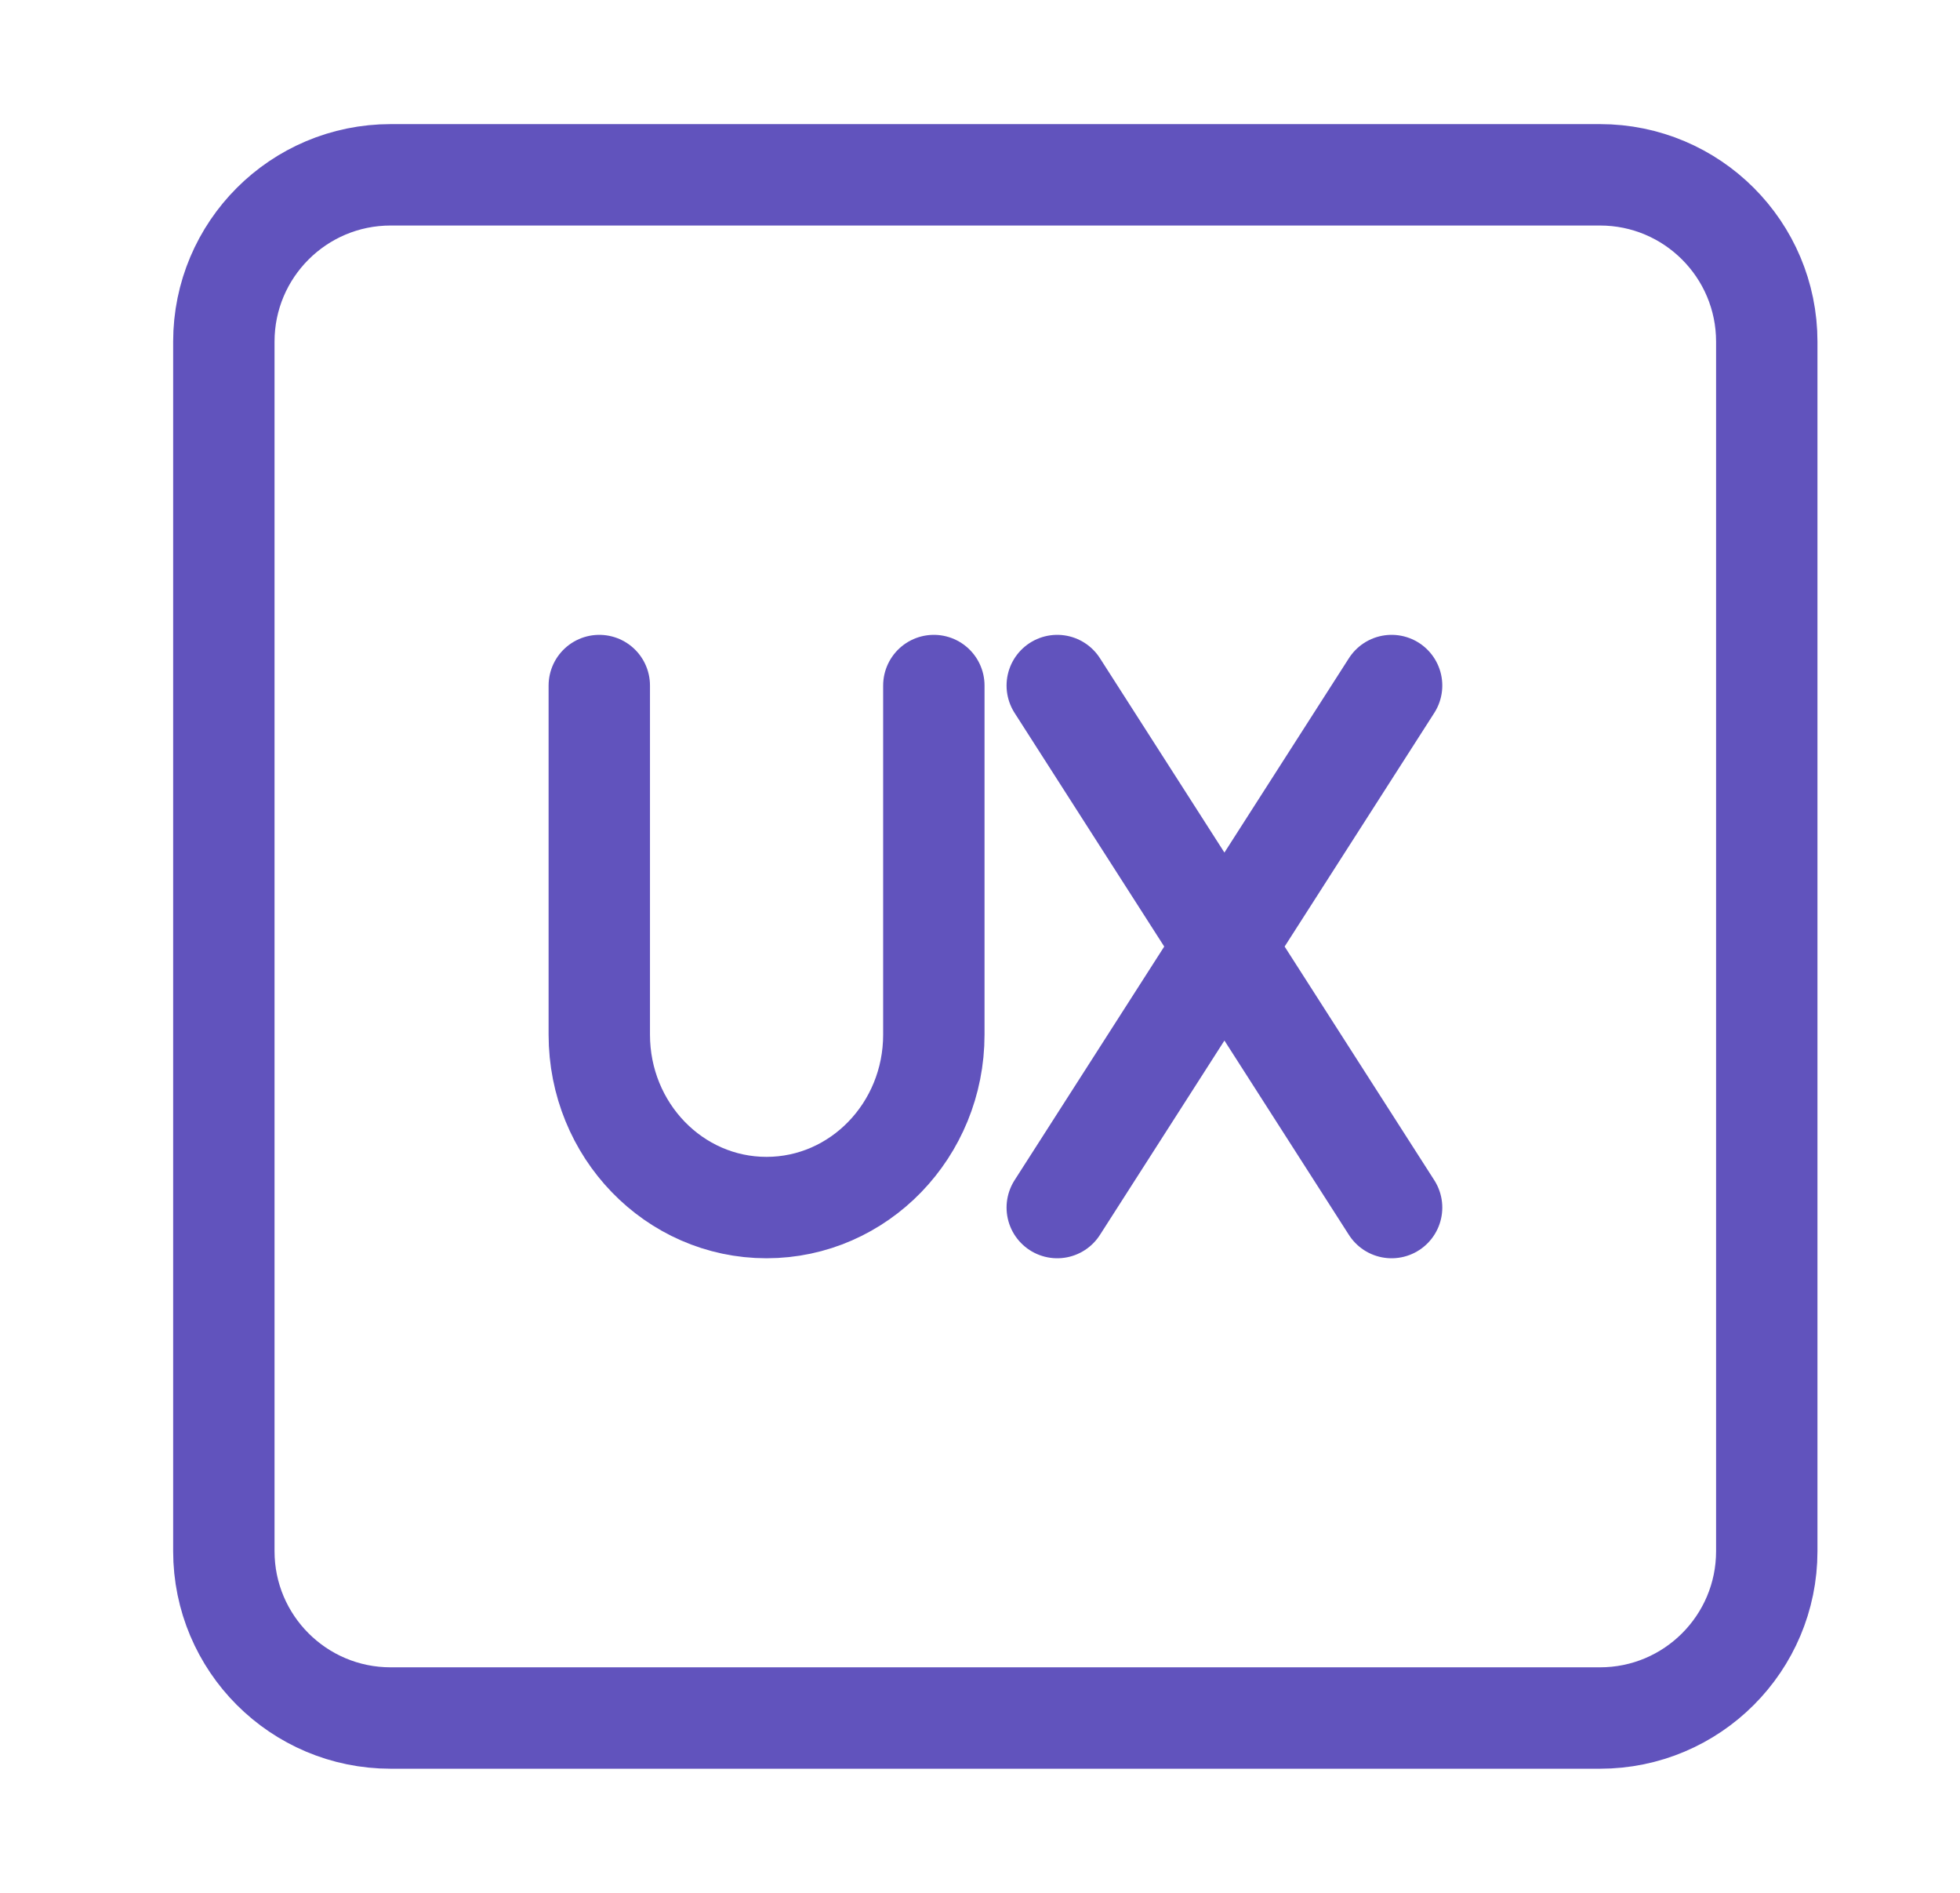 <svg width="29" height="28" viewBox="0 0 29 28" fill="none" xmlns="http://www.w3.org/2000/svg">
<path d="M8.867 10.141V15.305C8.867 16.718 9.973 17.863 11.341 17.863C12.708 17.863 13.817 16.718 13.817 15.305V10.141M20.59 10.141L15.643 17.863M15.643 10.141L20.59 17.863" stroke="#6153BD" stroke-width="1.5" stroke-linecap="round" stroke-linejoin="round"/>
<path d="M23.673 2.586H5.78C4.417 2.586 3.312 3.691 3.312 5.054V22.946C3.312 24.309 4.417 25.414 5.78 25.414H23.673C25.036 25.414 26.141 24.309 26.141 22.946V5.054C26.141 3.691 25.036 2.586 23.673 2.586Z" stroke="#6153BD" stroke-width="1.5" stroke-linecap="round" stroke-linejoin="round"/>
</svg>
